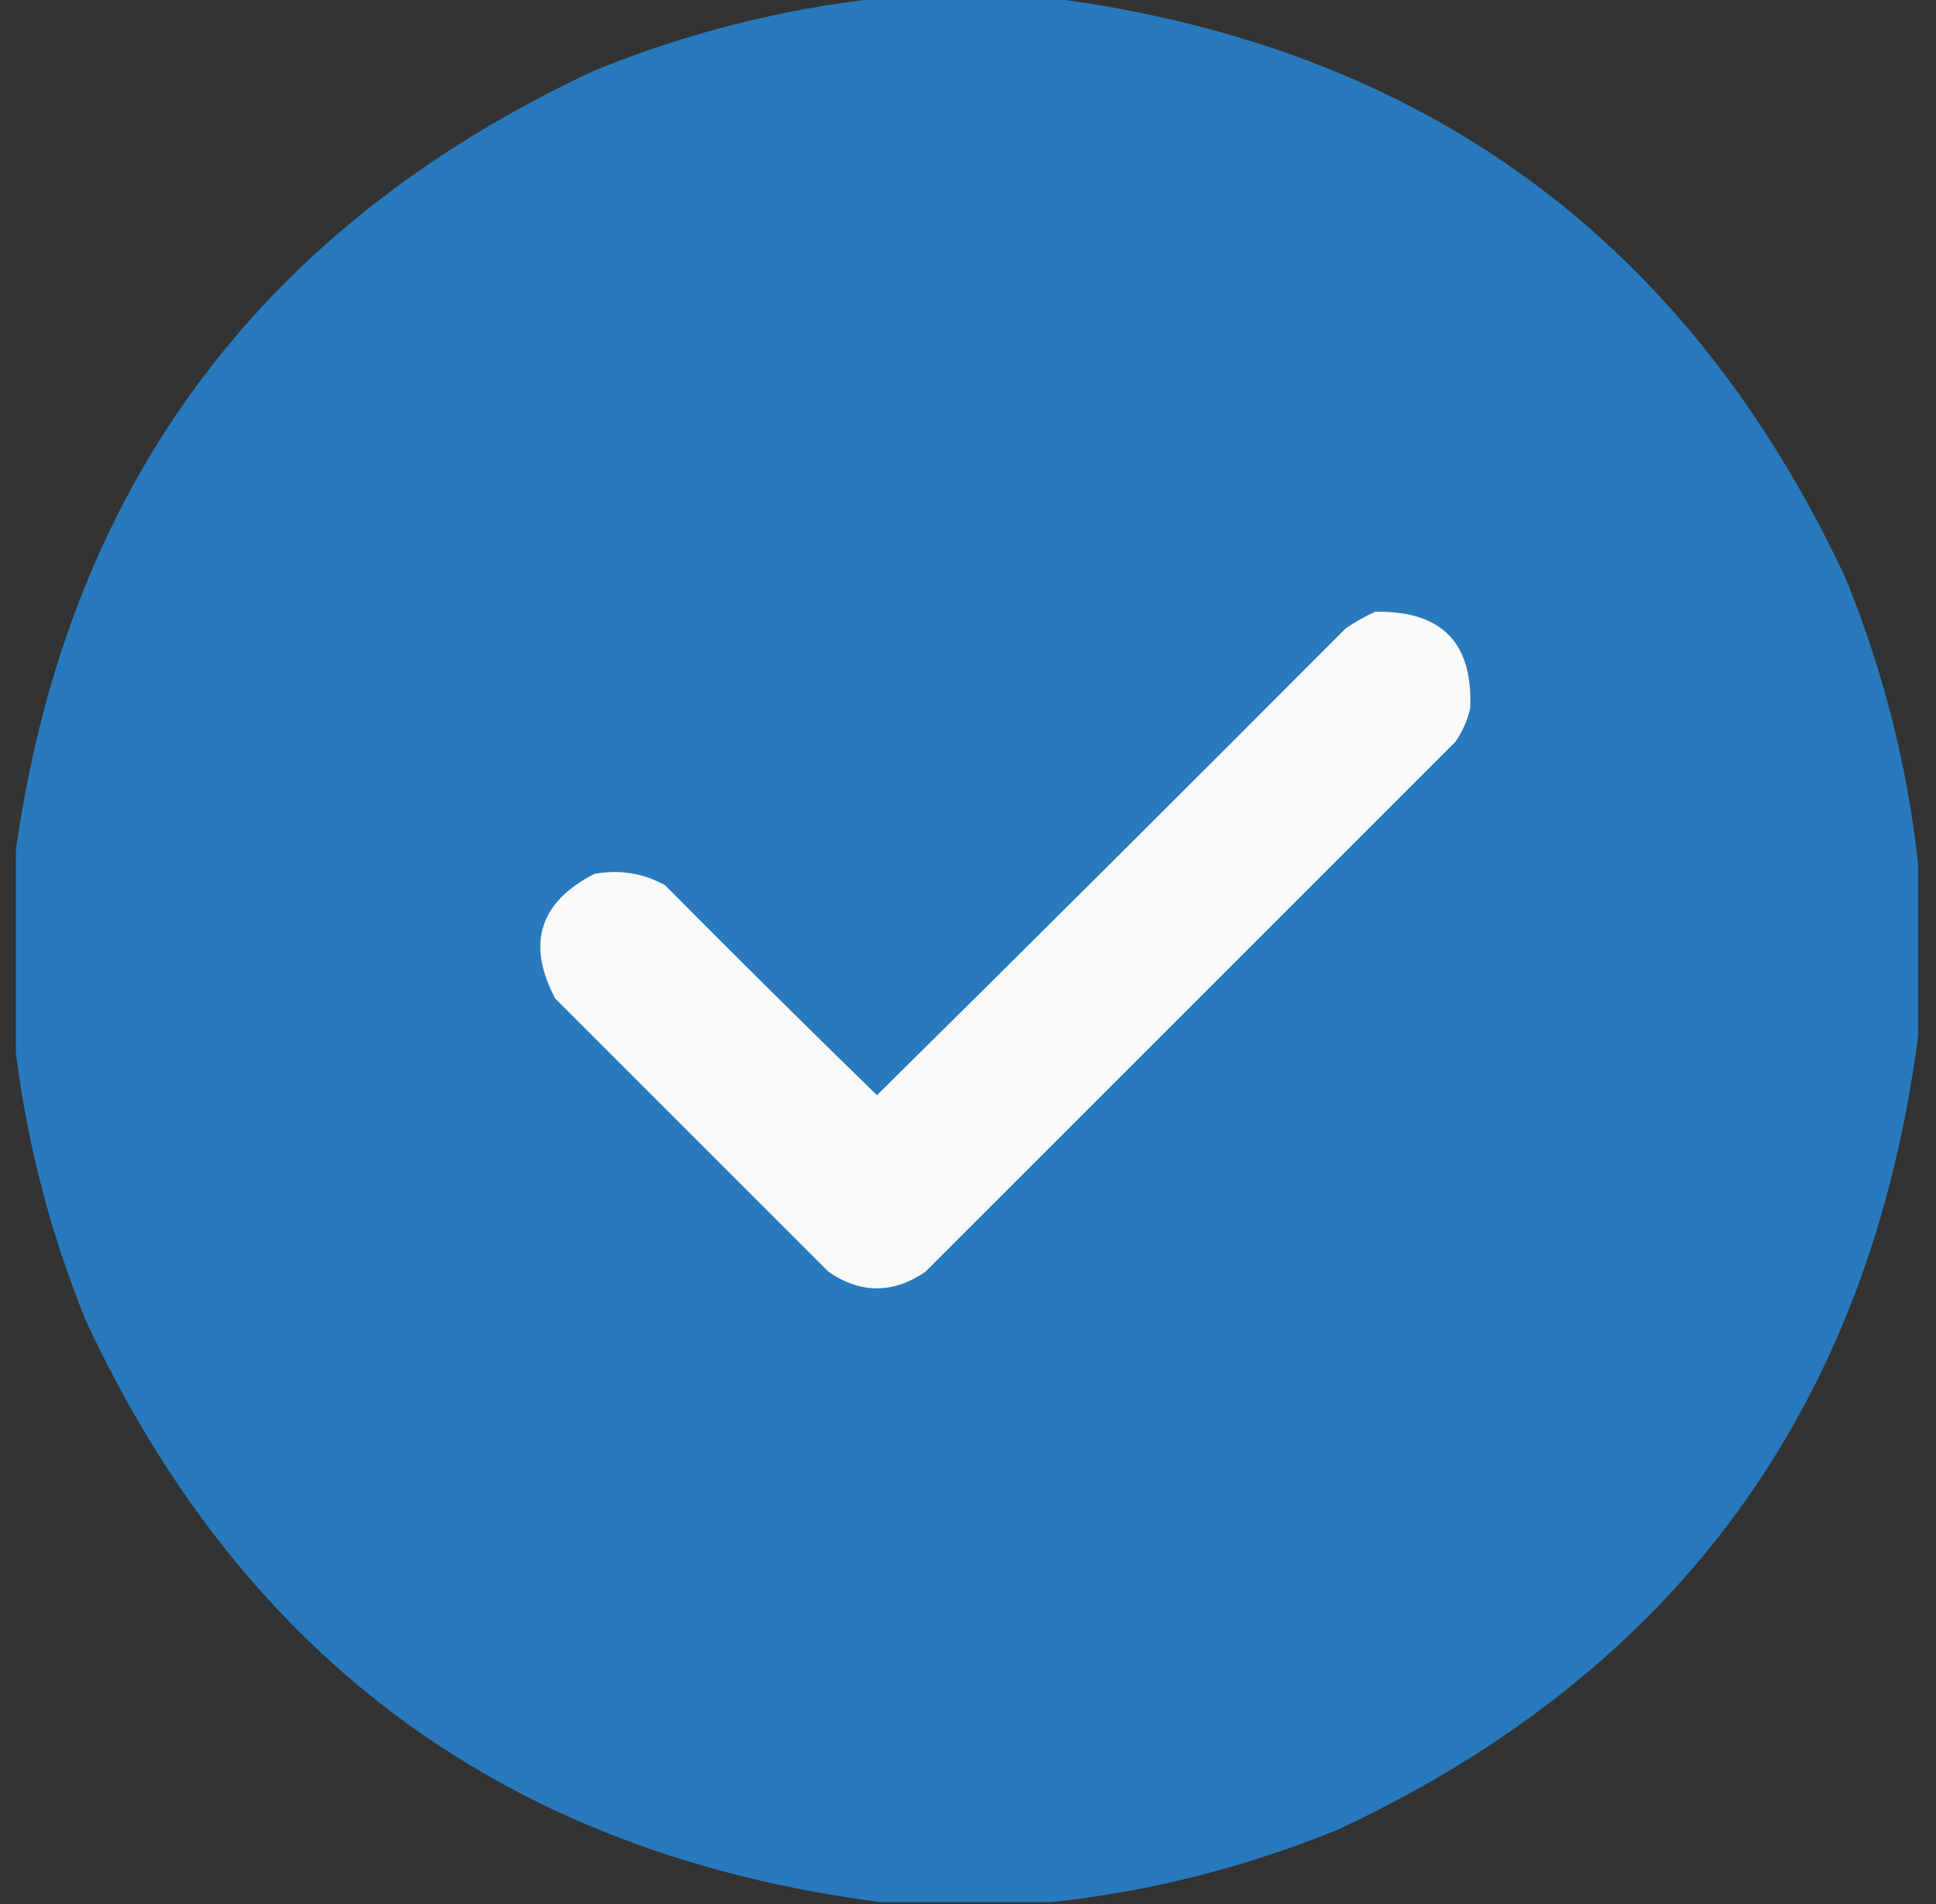 <svg width="61" height="60" viewBox="0 0 61 60" fill="none" xmlns="http://www.w3.org/2000/svg">
<rect x="0" y="0" width="61" height="60" fill="#333333" stroke="none"/>
<g clip-path="url(#clip0_959_66878)">
<path fill-rule="evenodd" clip-rule="evenodd" d="M27.742 -0.059C29.539 -0.059 31.336 -0.059 33.133 -0.059C44.825 1.459 53.165 7.553 58.152 18.223C59.34 21.138 60.102 24.146 60.438 27.246C60.438 29.043 60.438 30.84 60.438 32.637C58.92 44.329 52.826 52.669 42.156 57.656C39.241 58.844 36.233 59.606 33.133 59.941C31.336 59.941 29.539 59.941 27.742 59.941C16.05 58.424 7.71 52.33 2.723 41.66C1.535 38.745 0.773 35.737 0.438 32.637C0.438 30.84 0.438 29.043 0.438 27.246C1.955 15.554 8.049 7.214 18.719 2.227C21.634 1.039 24.642 0.277 27.742 -0.059Z" fill="#287ABD"/>
<path fill-rule="evenodd" clip-rule="evenodd" d="M43.334 19.278C45.423 19.239 46.419 20.255 46.322 22.325C46.233 22.71 46.077 23.062 45.853 23.38C40.287 28.946 34.72 34.513 29.154 40.079C28.135 40.772 27.119 40.772 26.107 40.079C23.236 37.208 20.365 34.337 17.494 31.466C16.584 29.743 16.994 28.434 18.724 27.54C19.511 27.394 20.253 27.511 20.951 27.892C23.16 30.12 25.386 32.327 27.631 34.513C32.57 29.632 37.492 24.729 42.396 19.806C42.701 19.595 43.013 19.42 43.334 19.278Z" fill="#F9F9F9"/>
</g>
<defs>
<clipPath id="clip0_959_66878">
<rect width="60" height="60" fill="white" transform="translate(0.5)"/>
</clipPath>
</defs>
</svg>
